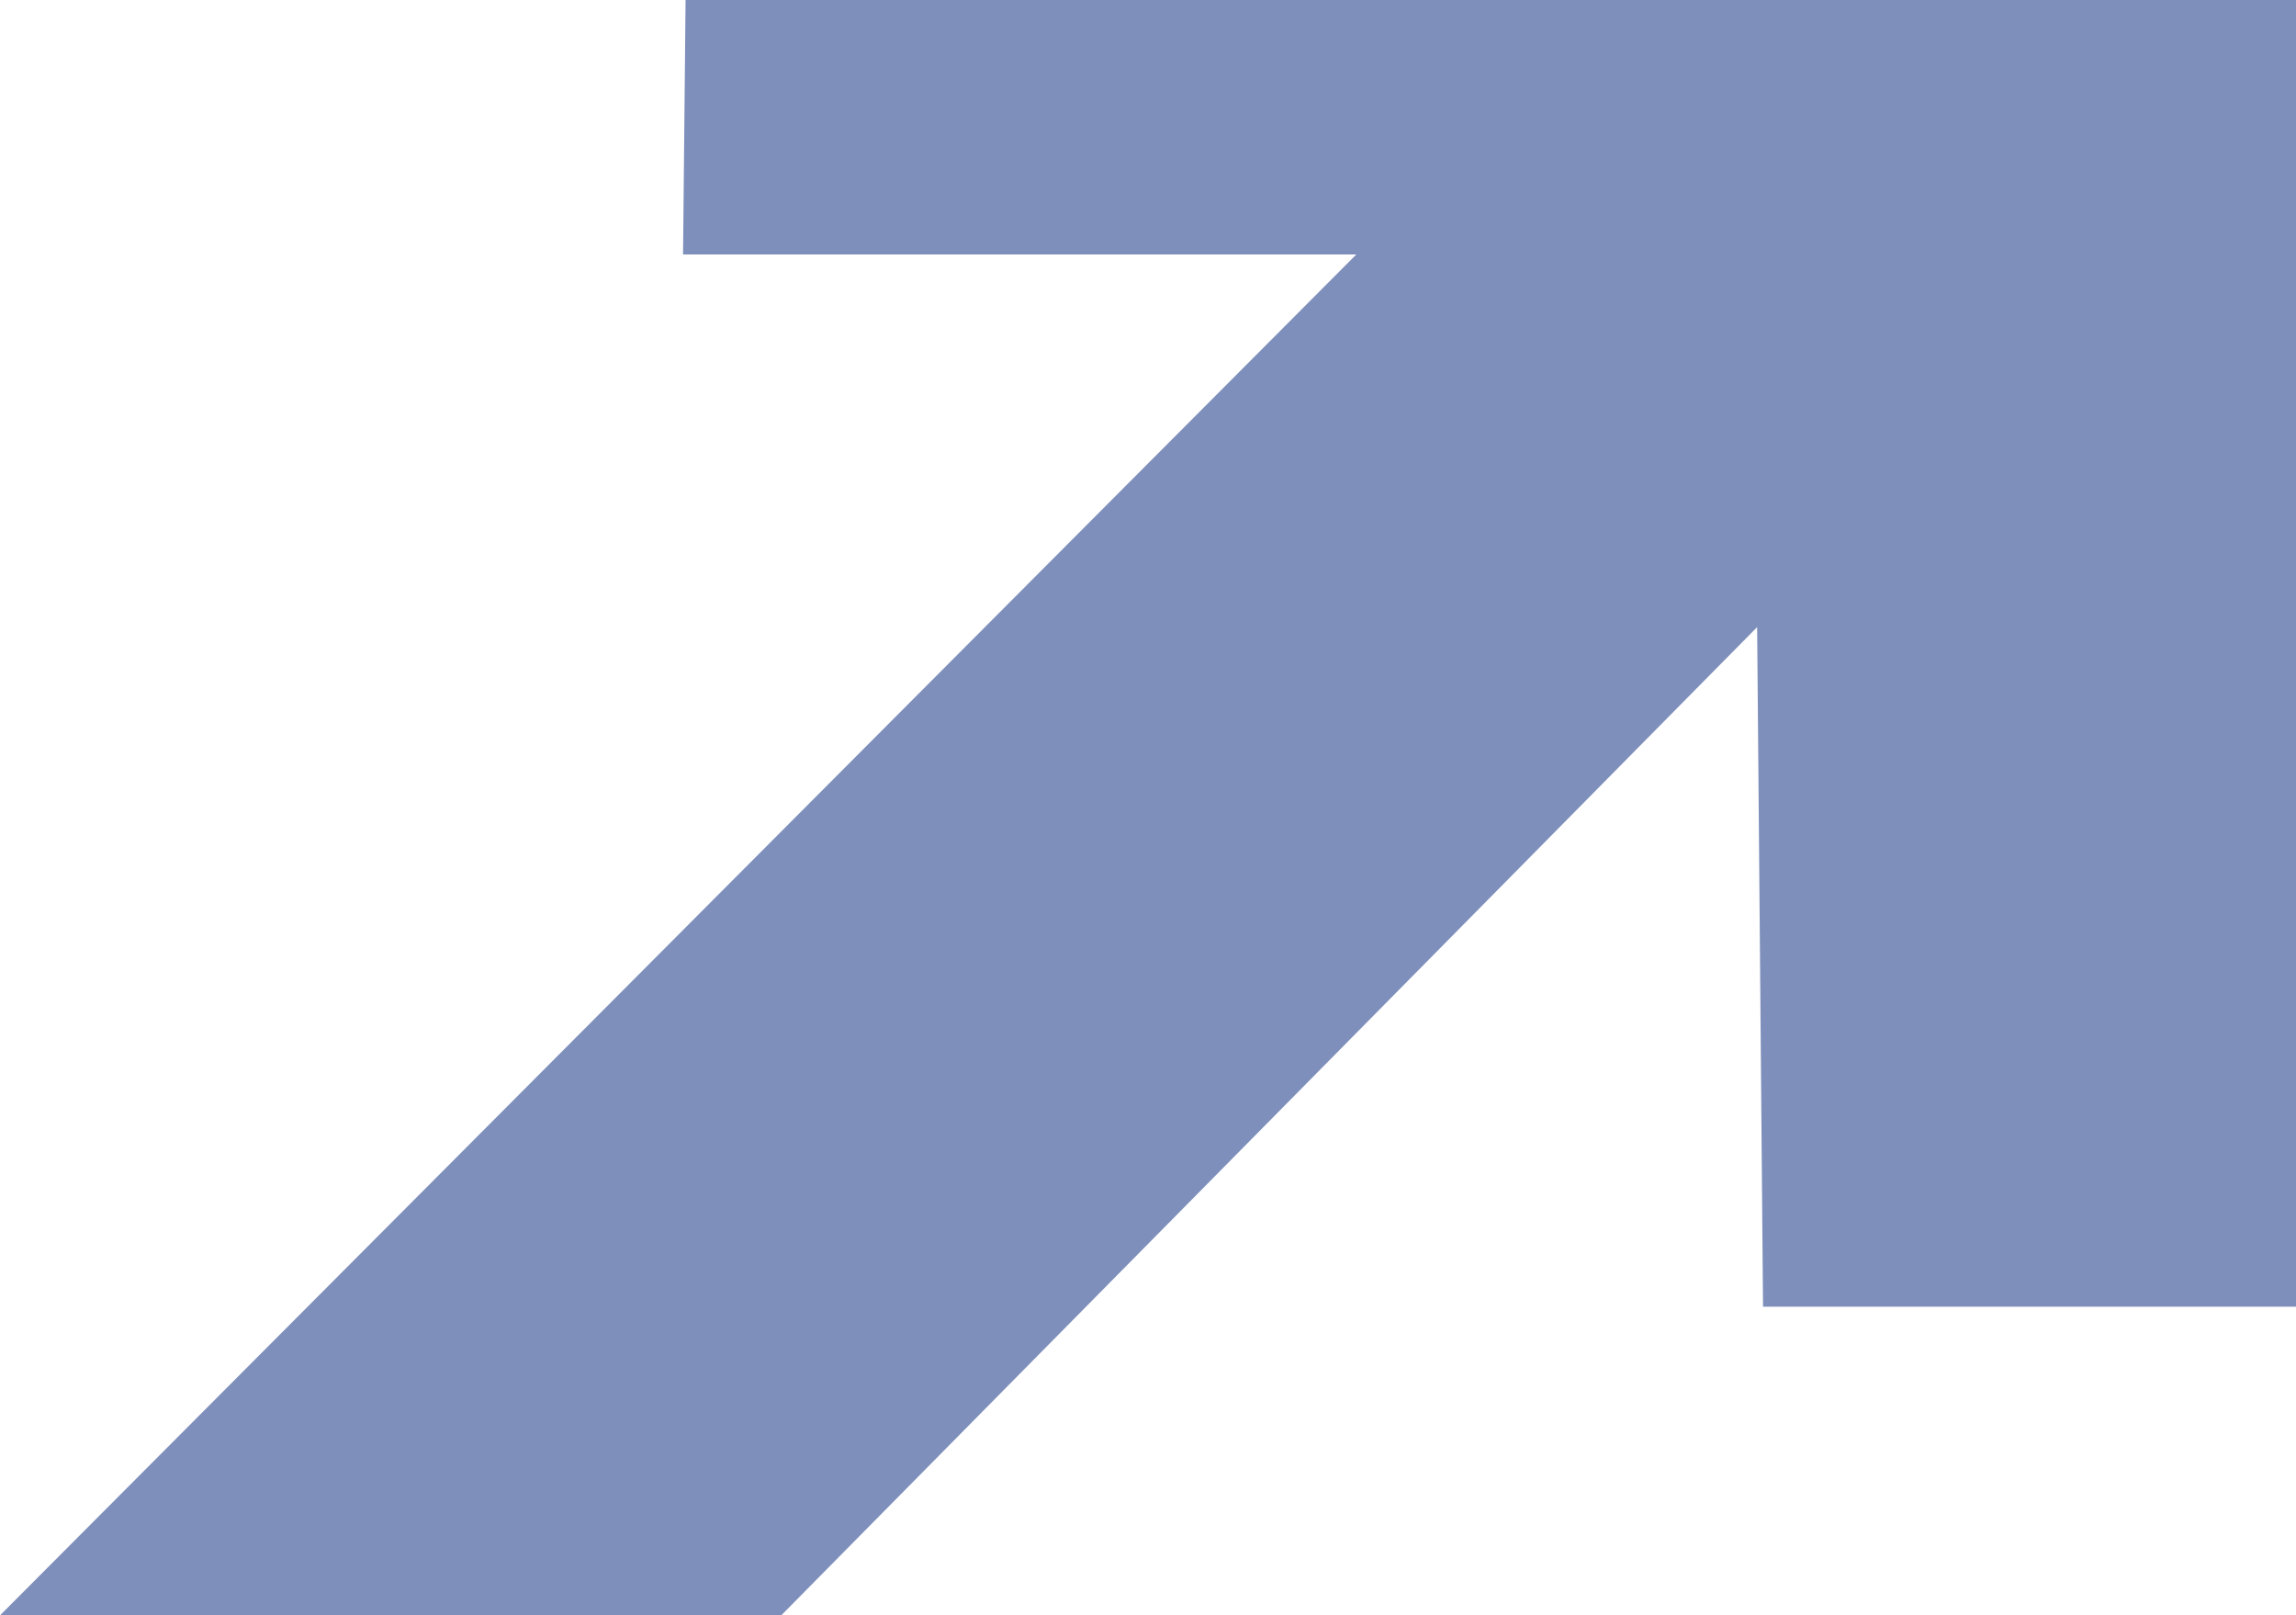 <svg id="Ebene_1" data-name="Ebene 1" xmlns="http://www.w3.org/2000/svg" viewBox="0 0 163.7 115.14"><defs><style>.cls-1{fill:#7e8fbb;}</style></defs><g id="Fertig"><polygon id="Großer_Pfeil" data-name="Großer Pfeil" class="cls-1" points="55.7 115.14 125.28 44.7 125.7 93.14 163.7 93.14 163.7 0 48.88 0 48.7 18.14 96.7 18.14 0 115.14 55.7 115.14"/></g></svg>